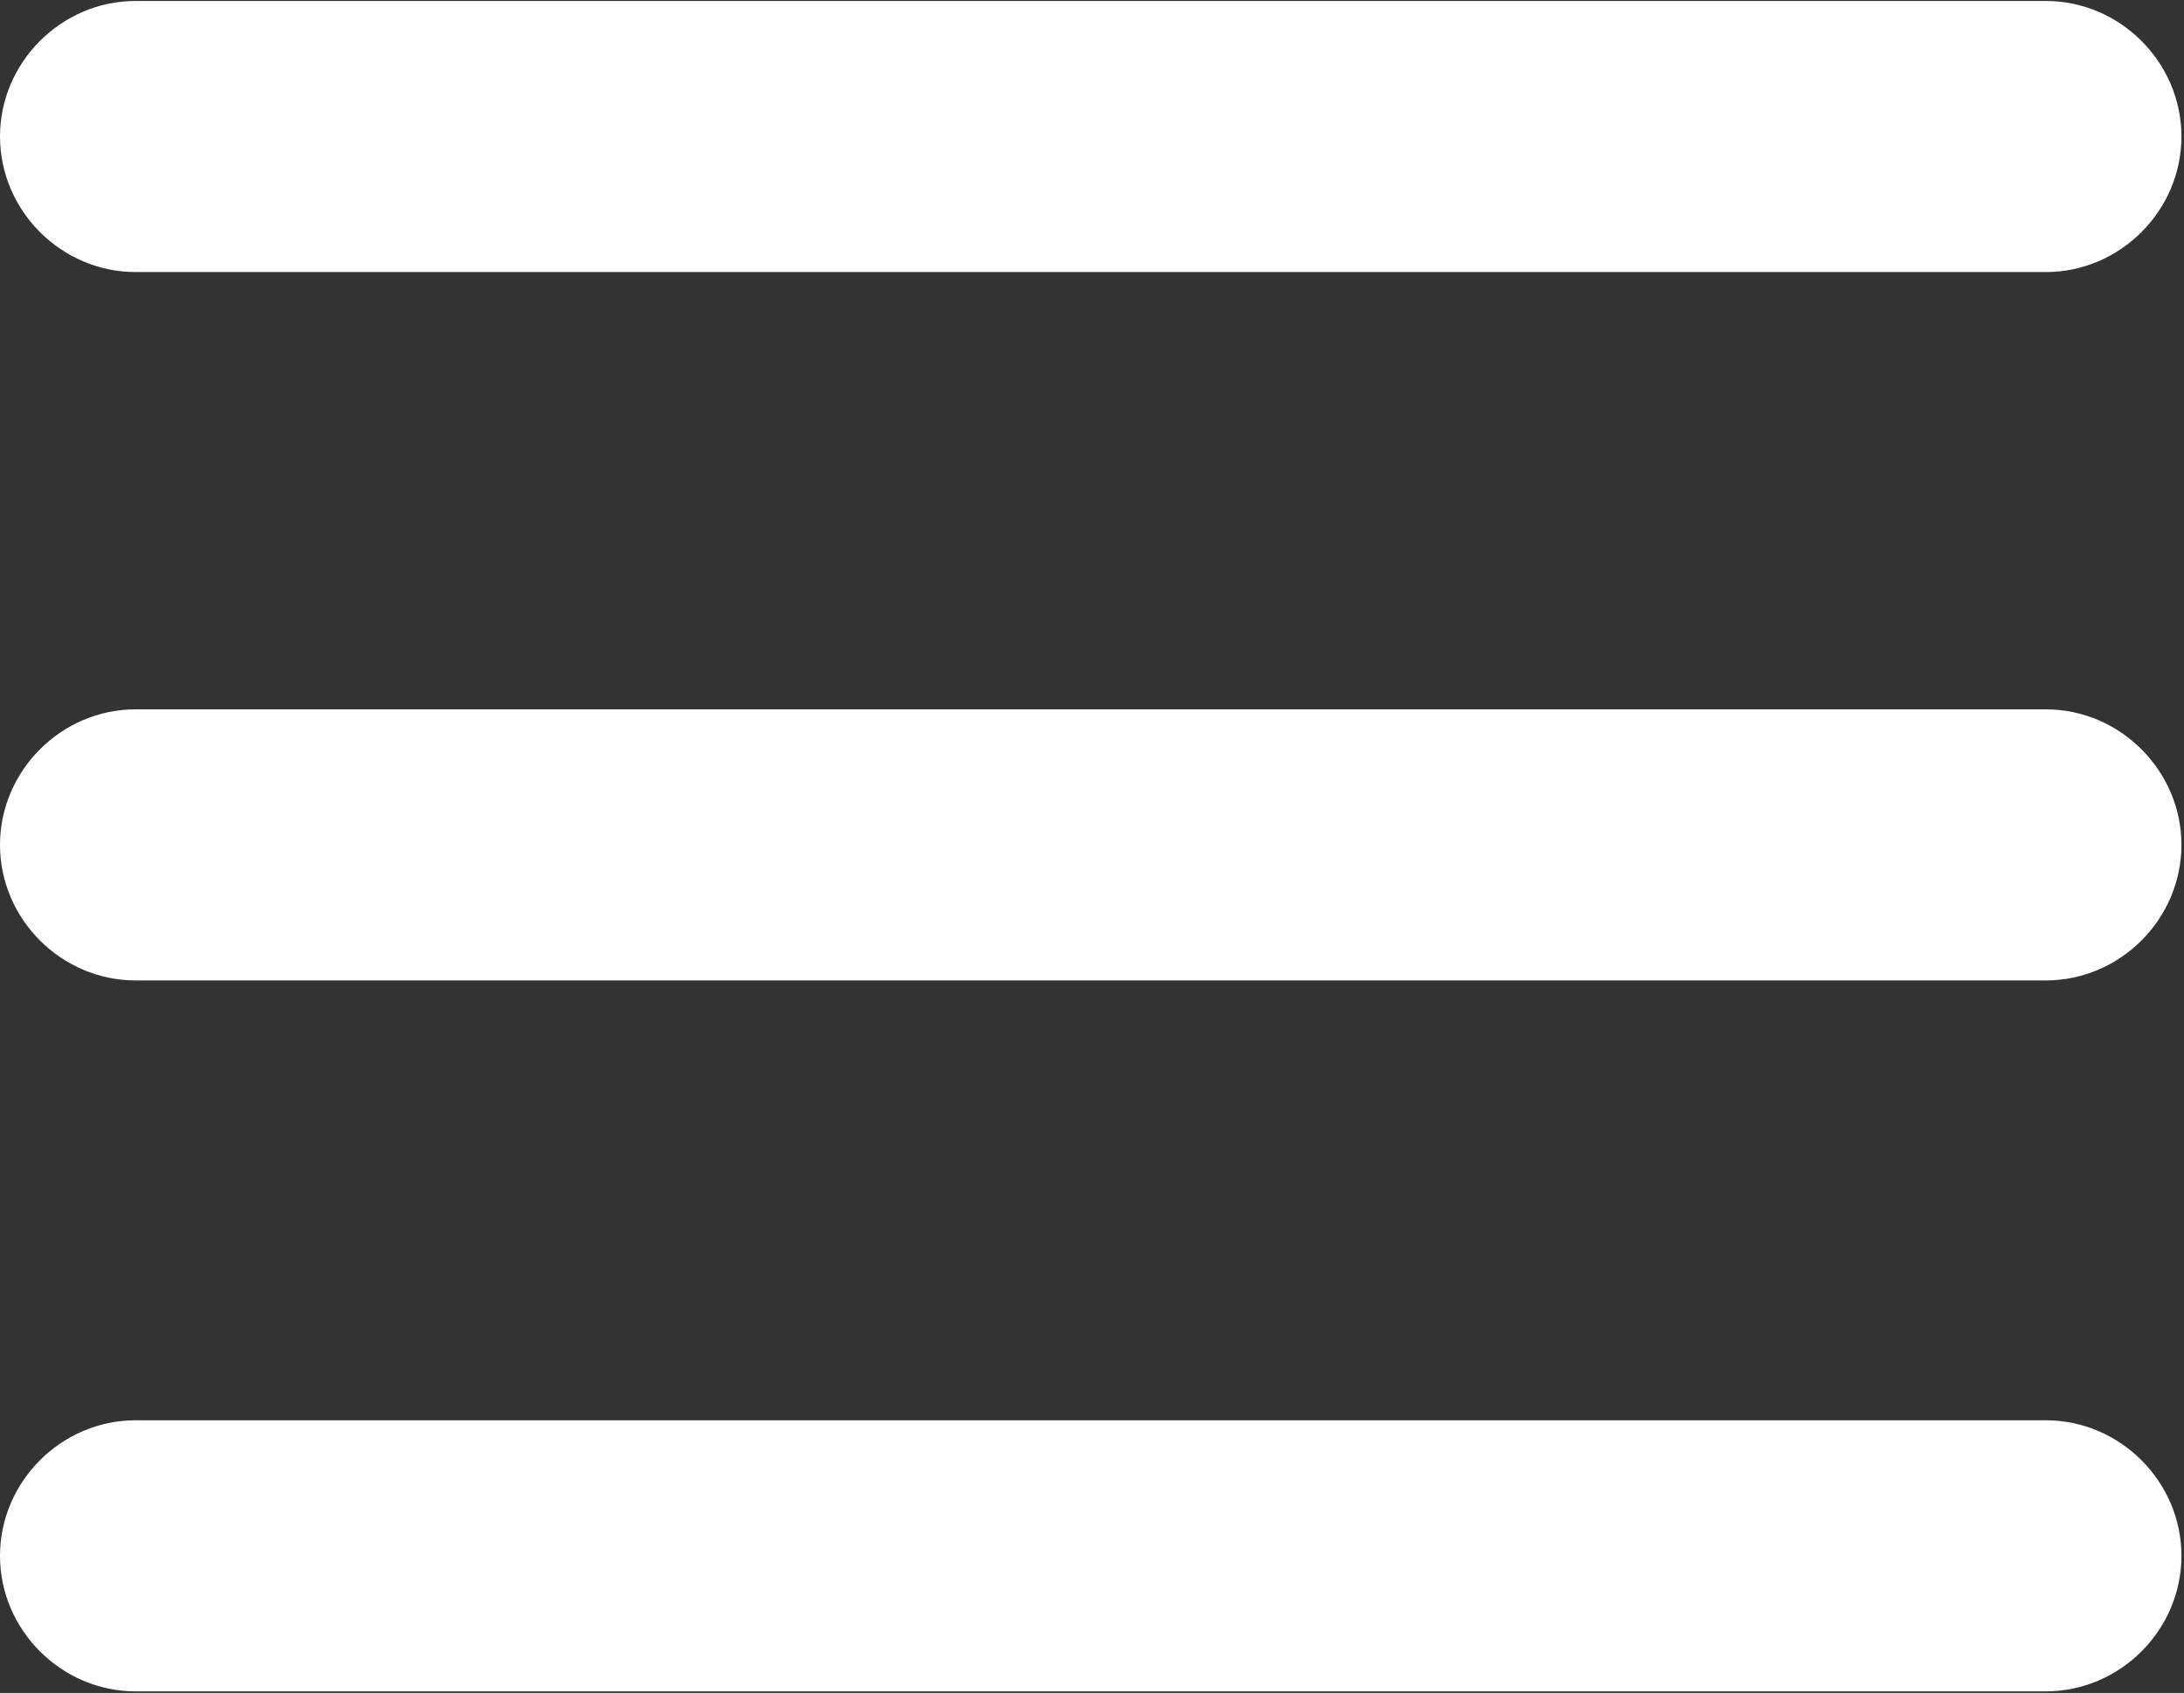 <?xml version="1.0" encoding="utf-8"?>
<!-- Generator: Adobe Illustrator 25.2.1, SVG Export Plug-In . SVG Version: 6.00 Build 0)  -->
<svg version="1.1"
	 id="Layer_1" xmlns:cc="http://creativecommons.org/ns#" xmlns:dc="http://purl.org/dc/elements/1.1/" xmlns:inkscape="http://www.inkscape.org/namespaces/inkscape" xmlns:rdf="http://www.w3.org/1999/02/22-rdf-syntax-ns#" xmlns:sodipodi="http://sodipodi.sourceforge.net/DTD/sodipodi-0.dtd" xmlns:svg="http://www.w3.org/2000/svg"
	 xmlns="http://www.w3.org/2000/svg" xmlns:xlink="http://www.w3.org/1999/xlink" x="0px" y="0px" viewBox="0 0 85.4 66.2"
	 style="enable-background:new 0 0 85.4 66.2;" xml:space="preserve">
<rect x="0" y="0" width="85.4" height="66.2" fill="#333333" stroke="none"/>
<style type="text/css">
	.st0{fill:#FFFFFF;}
</style>
<g transform="translate(0,-952.362)">
	<path class="st0" d="M5.3,952.4c-2.9,0-5.3,2.4-5.3,5.3s2.4,5.3,5.3,5.3h74.7c2.9,0,5.3-2.4,5.3-5.3s-2.4-5.3-5.3-5.3H5.3z
		 M5.3,980.1c-2.9,0-5.3,2.4-5.3,5.3c0,2.9,2.4,5.3,5.3,5.3h74.7c2.9,0,5.3-2.4,5.3-5.3c0-2.9-2.4-5.3-5.3-5.3H5.3z M5.3,1007.9
		c-2.9,0-5.3,2.4-5.3,5.3s2.4,5.3,5.3,5.3h74.7c2.9,0,5.3-2.4,5.3-5.3s-2.4-5.3-5.3-5.3H5.3z"/>
</g>
</svg>

